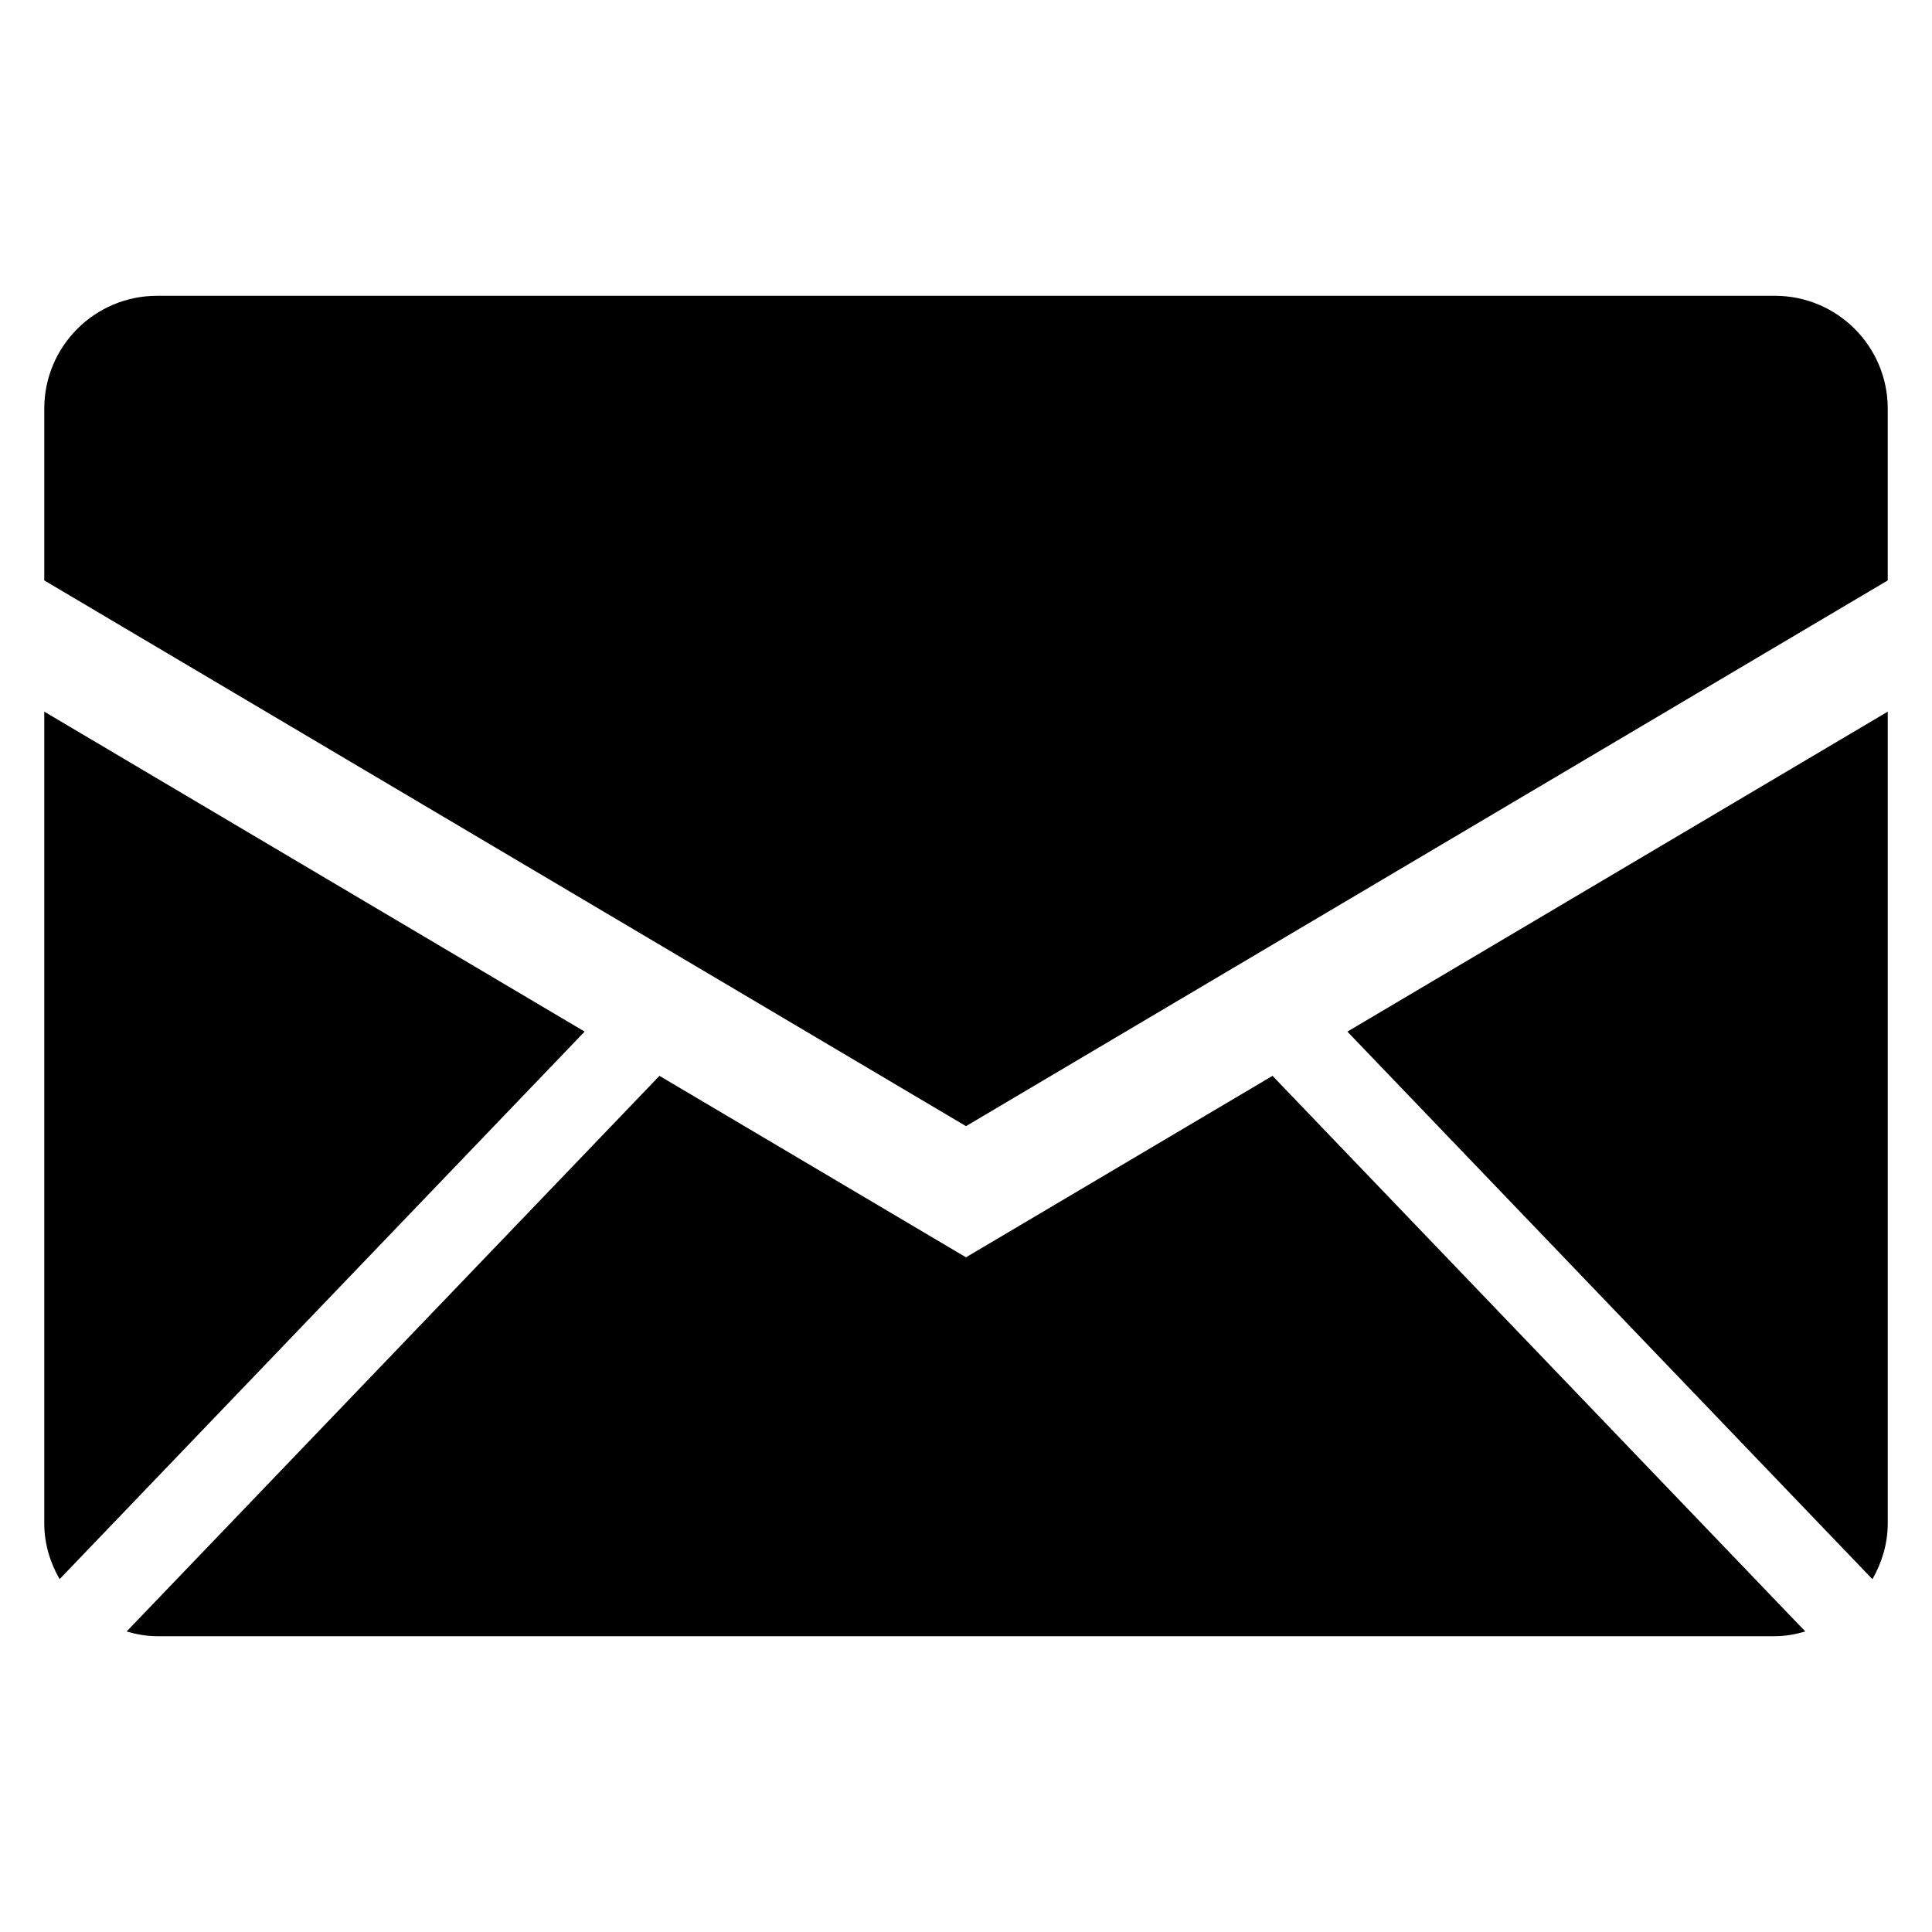 <?xml version="1.0" encoding="UTF-8"?>
<!-- Uploaded to: SVG Repo, www.svgrepo.com, Generator: SVG Repo Mixer Tools -->
<svg fill="#000000" width="800px" height="800px" version="1.1" viewBox="144 144 512 512" xmlns="http://www.w3.org/2000/svg">
 <g>
  <path d="m400 442.44 244.27-144.62v-45.527c0-16.52-13.391-29.906-29.906-29.906h-428.71c-16.535 0-29.922 13.391-29.922 29.906v45.527z"/>
  <path d="m501.07 417.39 139.14 145.11c2.504-4.383 4.062-9.391 4.062-14.793v-215.11z"/>
  <path d="m481.23 429.11-81.234 48.09-81.234-48.09-141.21 147.25c2.582 0.75 5.266 1.25 8.09 1.25h428.71c2.824 0 5.496-0.504 8.078-1.25z"/>
  <path d="m155.73 332.59v215.11c0 5.406 1.559 10.41 4.062 14.793l139.14-145.11z"/>
 </g>
</svg>